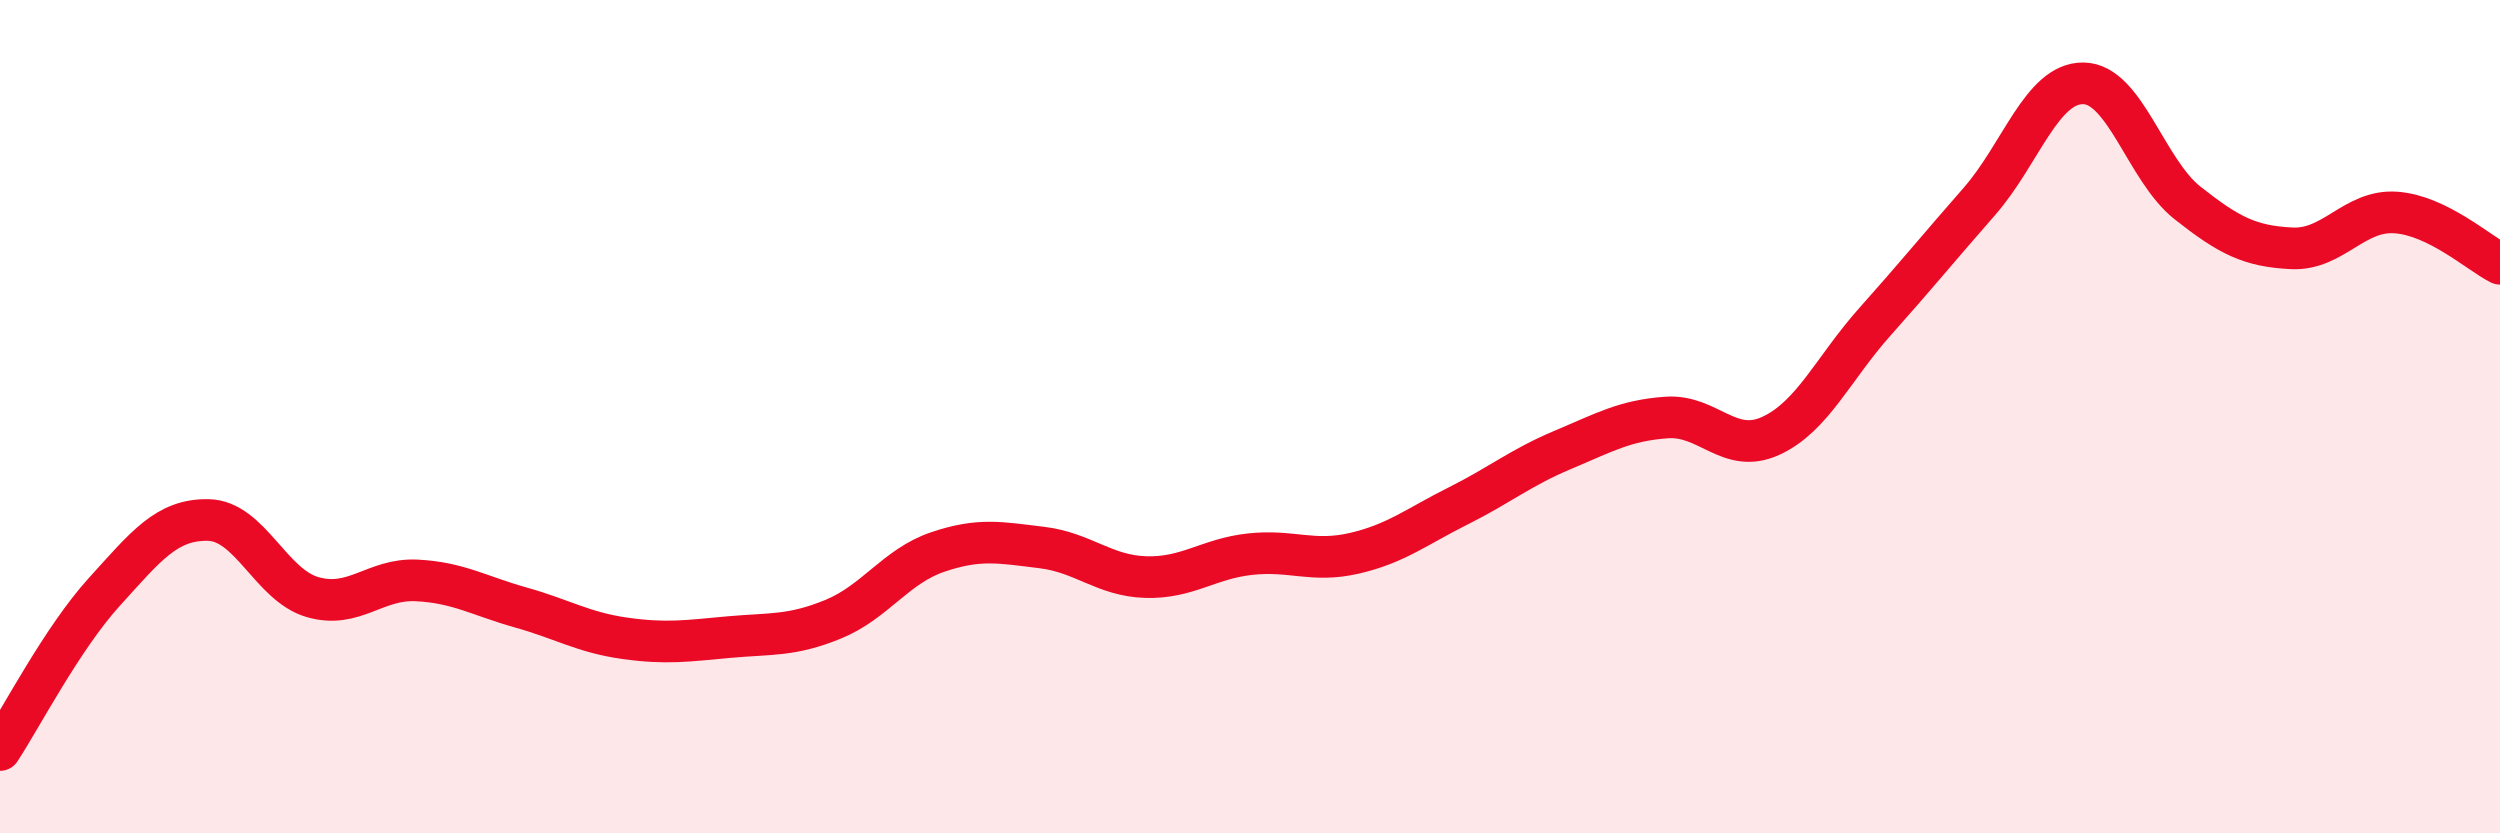 
    <svg width="60" height="20" viewBox="0 0 60 20" xmlns="http://www.w3.org/2000/svg">
      <path
        d="M 0,18 C 0.5,17.24 1.5,15.31 2.5,14.21 C 3.5,13.11 4,12.46 5,12.48 C 6,12.5 6.5,14.04 7.5,14.33 C 8.5,14.62 9,13.88 10,13.93 C 11,13.98 11.5,14.3 12.5,14.58 C 13.5,14.86 14,15.18 15,15.32 C 16,15.46 16.5,15.38 17.5,15.29 C 18.5,15.2 19,15.27 20,14.86 C 21,14.45 21.5,13.59 22.5,13.25 C 23.5,12.91 24,13.02 25,13.14 C 26,13.26 26.5,13.82 27.5,13.85 C 28.5,13.88 29,13.41 30,13.3 C 31,13.19 31.5,13.51 32.5,13.28 C 33.5,13.05 34,12.64 35,12.14 C 36,11.64 36.5,11.22 37.5,10.8 C 38.5,10.38 39,10.09 40,10.02 C 41,9.95 41.5,10.92 42.5,10.46 C 43.5,10 44,8.84 45,7.72 C 46,6.6 46.5,5.98 47.5,4.84 C 48.5,3.7 49,1.99 50,2 C 51,2.01 51.5,4.08 52.5,4.87 C 53.5,5.66 54,5.91 55,5.96 C 56,6.01 56.5,5.03 57.5,5.1 C 58.5,5.17 59.5,6.08 60,6.33L60 20L0 20Z"
        fill="#EB0A25"
        opacity="0.1"
        stroke-linecap="round"
        stroke-linejoin="round"
      />
      <path
        d="M 0,18 C 0.5,17.24 1.5,15.31 2.5,14.21 C 3.5,13.11 4,12.46 5,12.48 C 6,12.5 6.5,14.04 7.5,14.33 C 8.5,14.62 9,13.88 10,13.93 C 11,13.98 11.5,14.3 12.5,14.58 C 13.5,14.86 14,15.18 15,15.32 C 16,15.46 16.5,15.38 17.5,15.29 C 18.5,15.2 19,15.27 20,14.86 C 21,14.45 21.5,13.59 22.5,13.25 C 23.5,12.91 24,13.02 25,13.14 C 26,13.26 26.5,13.82 27.5,13.85 C 28.5,13.88 29,13.41 30,13.3 C 31,13.19 31.5,13.51 32.5,13.28 C 33.5,13.05 34,12.64 35,12.14 C 36,11.64 36.5,11.22 37.5,10.8 C 38.5,10.38 39,10.09 40,10.02 C 41,9.95 41.5,10.92 42.5,10.46 C 43.5,10 44,8.84 45,7.72 C 46,6.6 46.5,5.98 47.5,4.84 C 48.5,3.7 49,1.99 50,2 C 51,2.01 51.5,4.08 52.5,4.87 C 53.5,5.66 54,5.91 55,5.96 C 56,6.01 56.5,5.03 57.5,5.1 C 58.5,5.17 59.5,6.08 60,6.33"
        stroke="#EB0A25"
        stroke-width="1"
        fill="none"
        stroke-linecap="round"
        stroke-linejoin="round"
      />
    </svg>
  